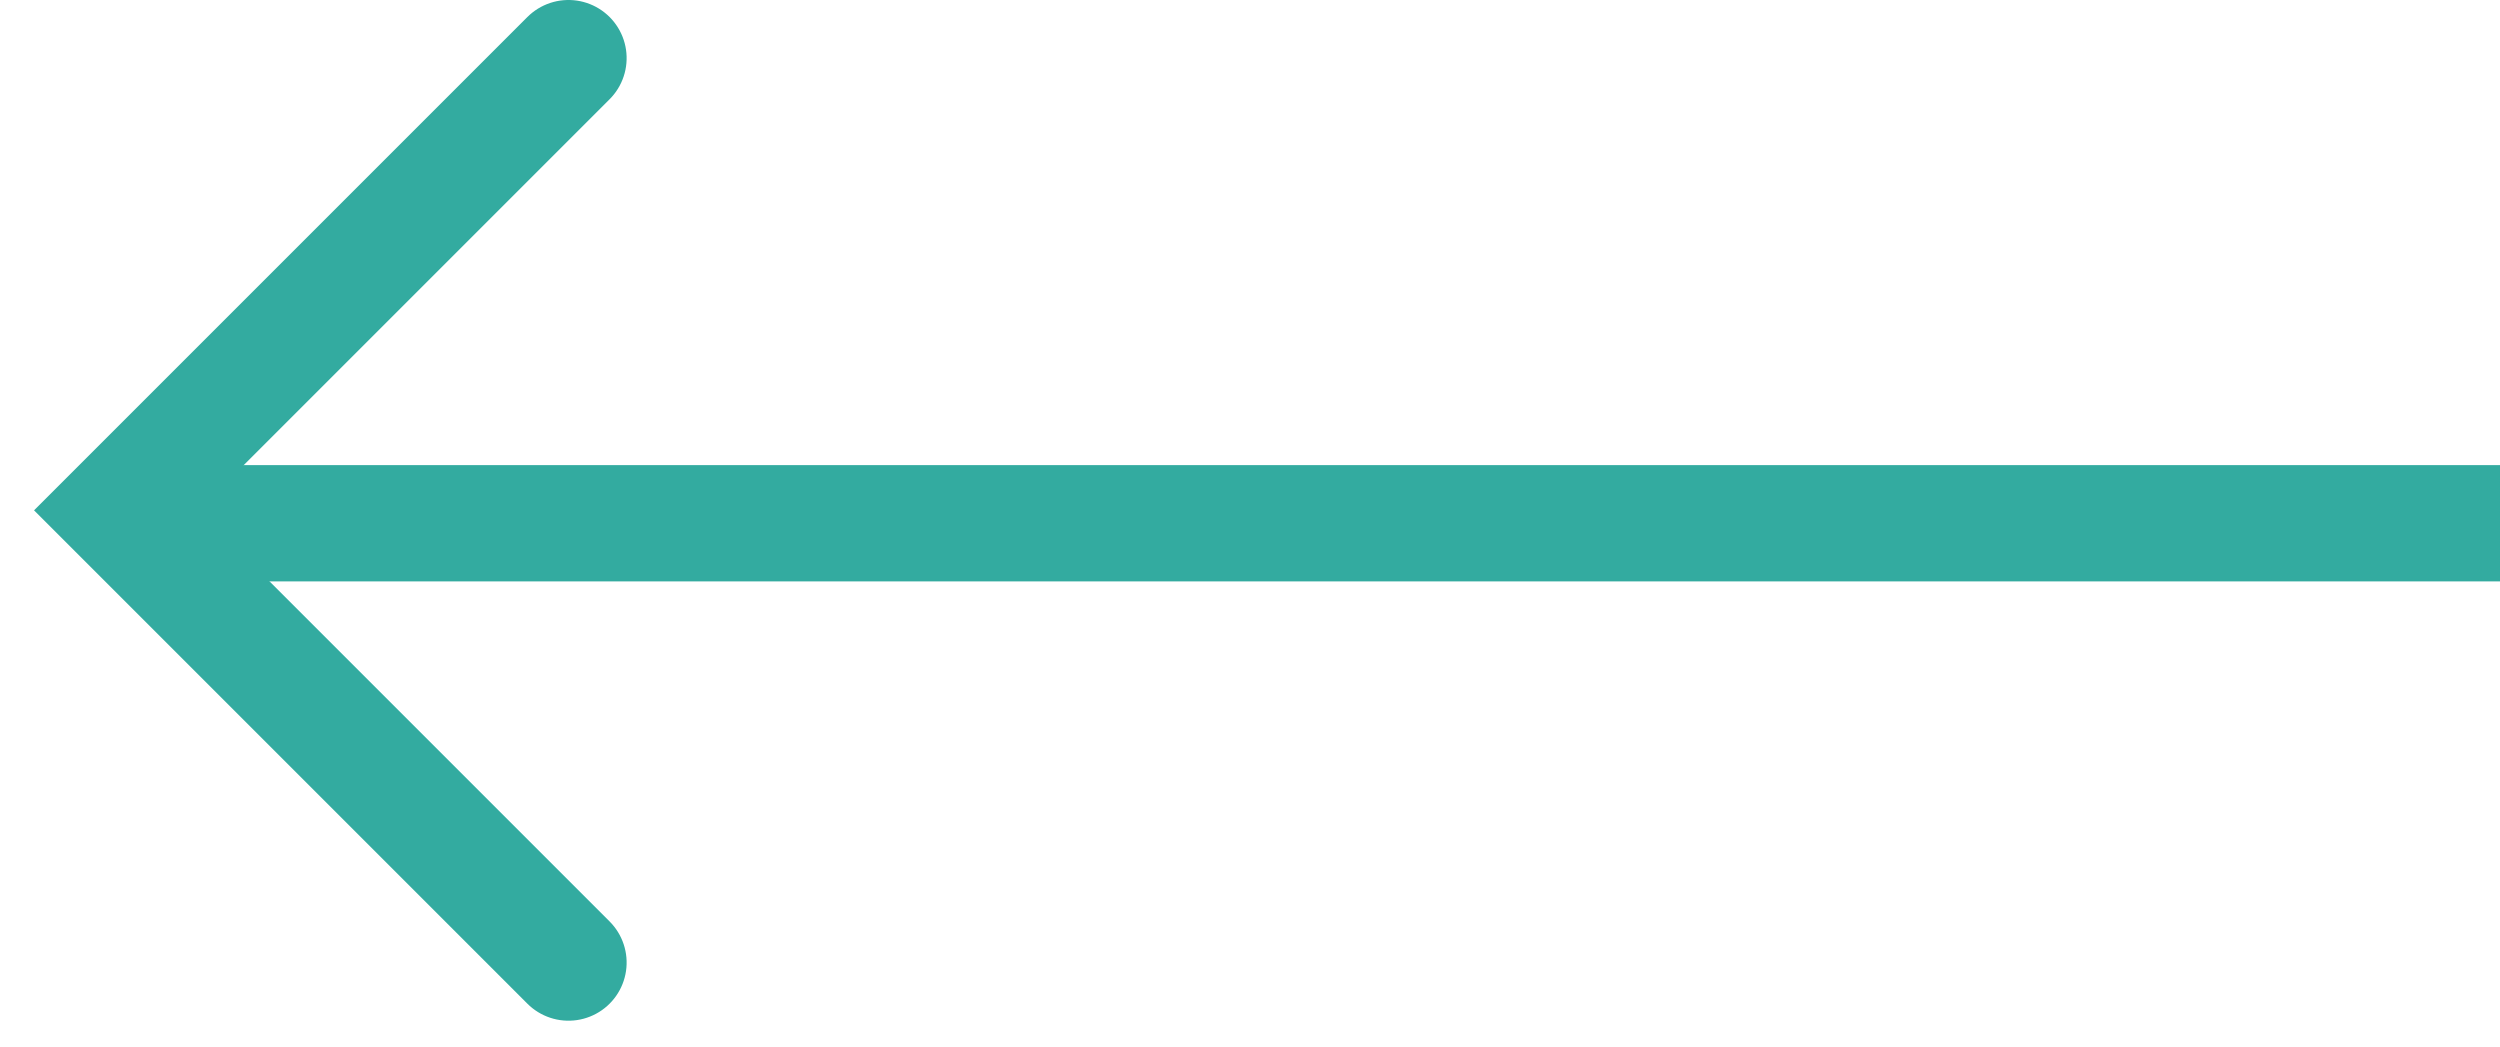 <svg xmlns="http://www.w3.org/2000/svg" width="43" height="18" viewBox="0 0 43 18">
    <g fill="none" fill-rule="evenodd">
        <path stroke="#33aba0" stroke-linecap="round" stroke-width="2" d="M13.278 3L13.278 14 2.278 14" transform="translate(2 .278) rotate(135 7.778 8.5)"/>
        <path fill="#33aba0" d="M1 7.722H41V9.722H1z" transform="translate(2 .278)"/>
    </g>
</svg>
